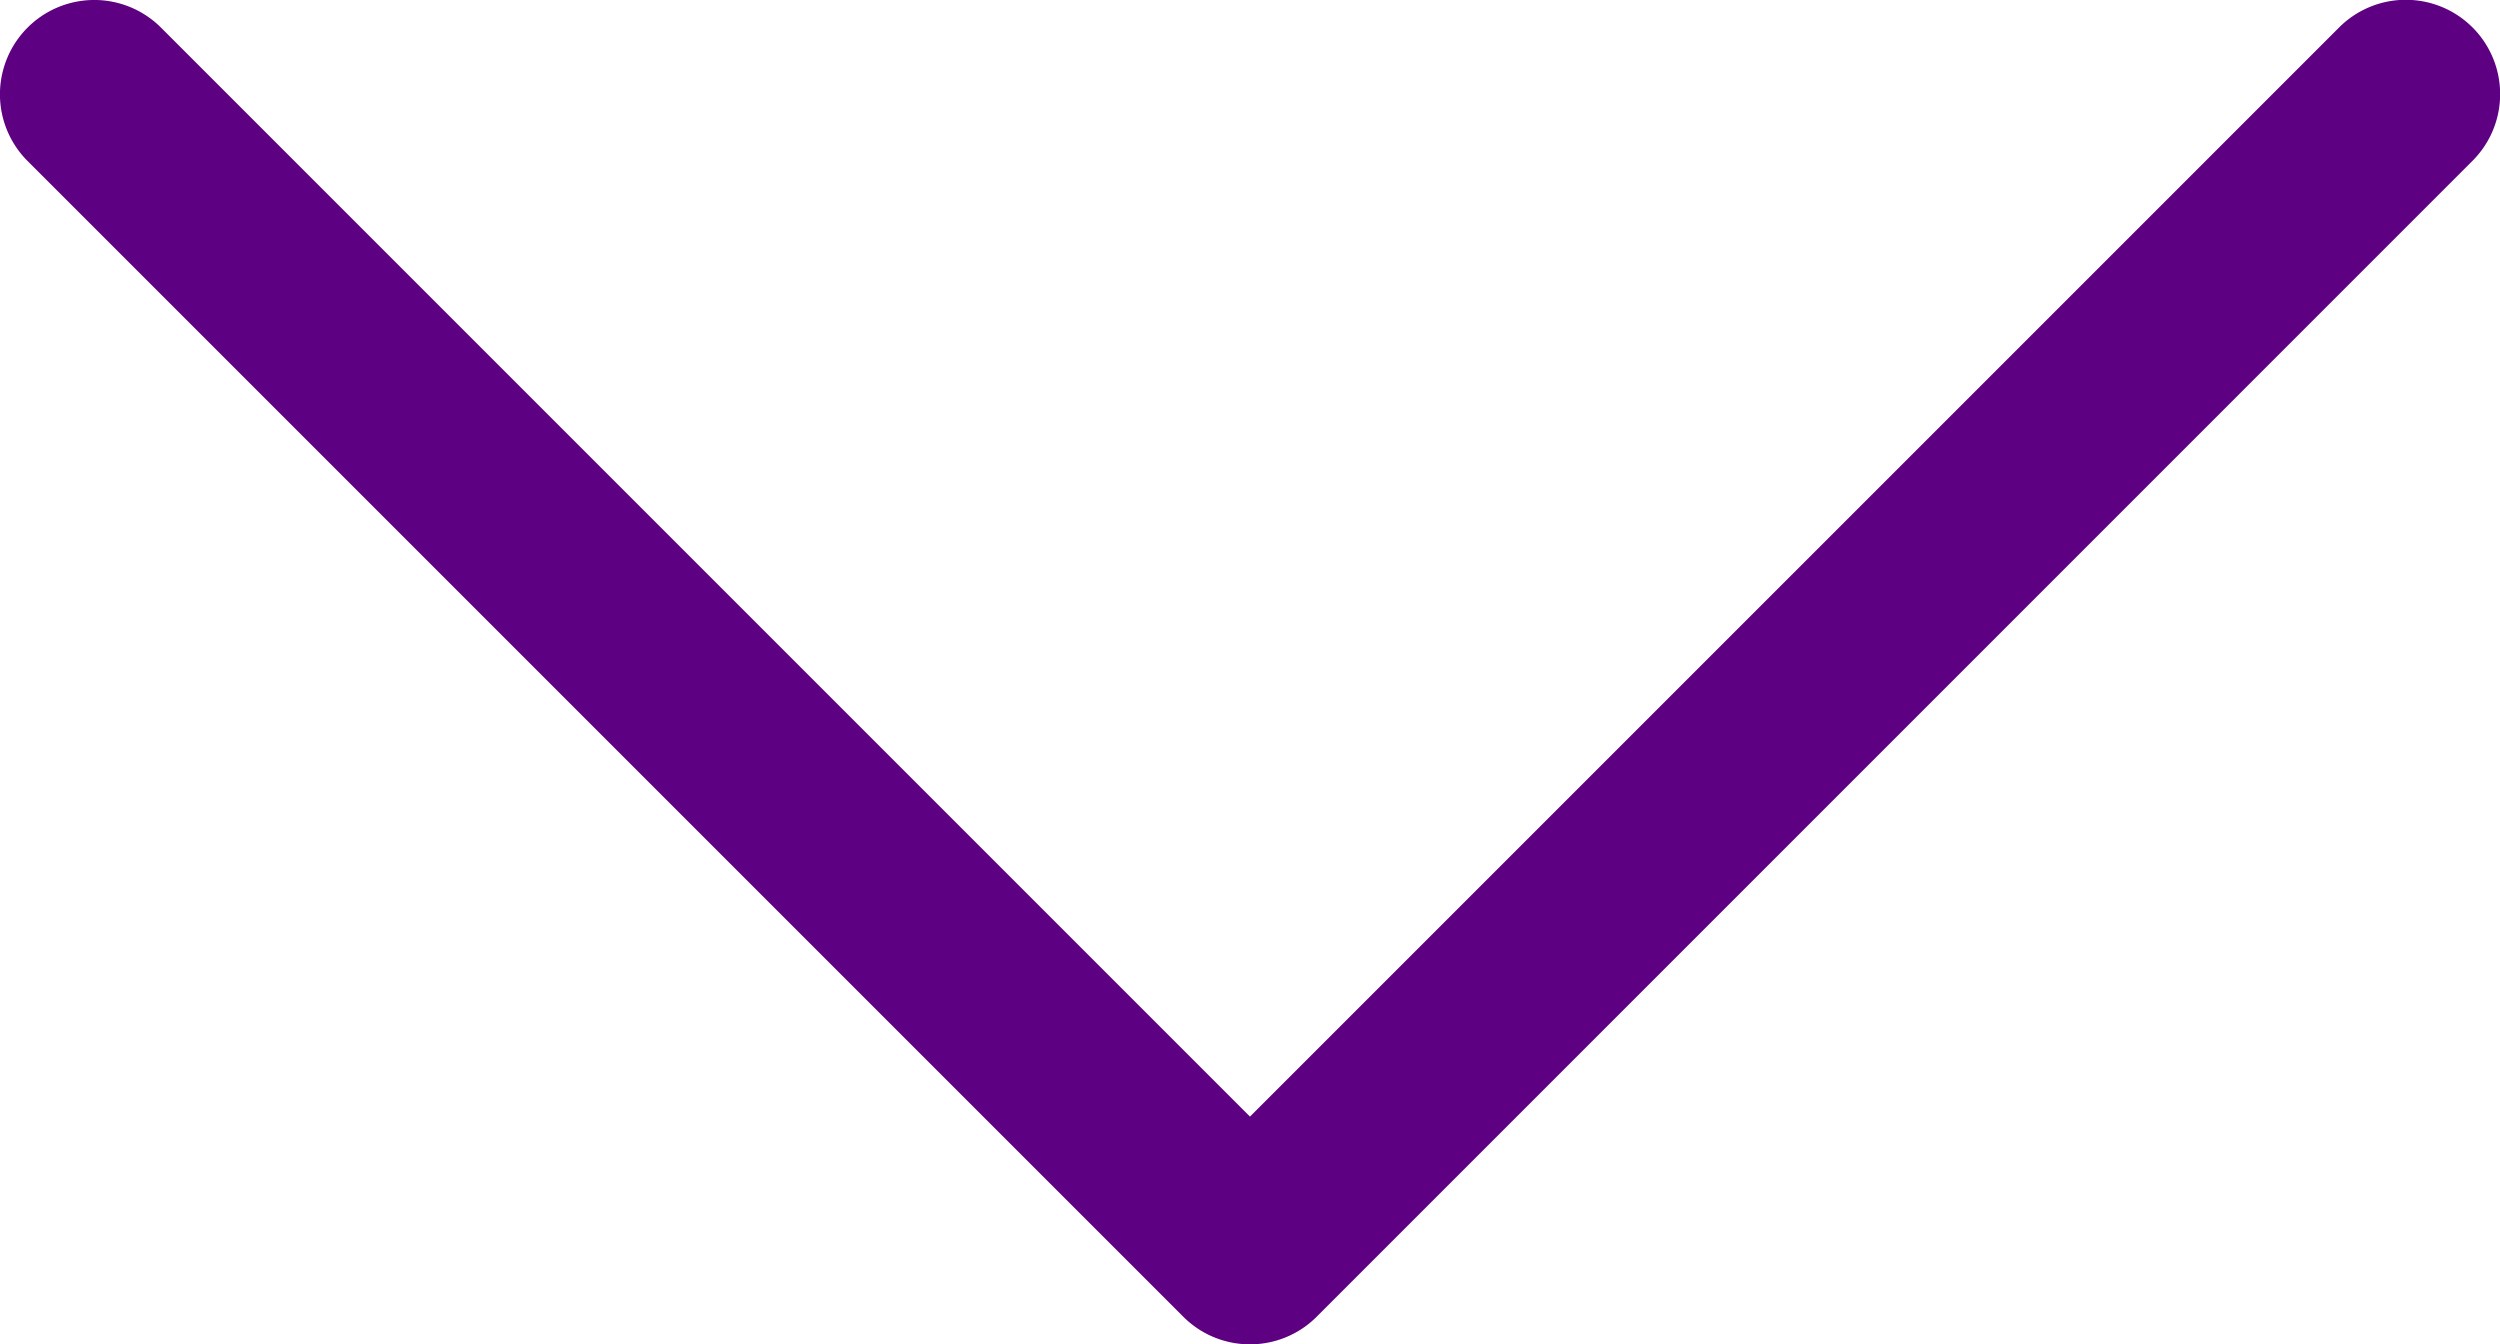 <svg xmlns="http://www.w3.org/2000/svg" xmlns:xlink="http://www.w3.org/1999/xlink" width="48.509" height="26.085" viewBox="0 0 48.509 26.085"><defs><clipPath id="a"><rect width="48.509" height="26.085" fill="#5d0082"/></clipPath></defs><g transform="translate(0 0)" clip-path="url(#a)"><path d="M24.254,26.085a1.825,1.825,0,0,1-1.294-.536L.535,3.124A1.83,1.83,0,0,1,3.124.536l21.13,21.13L45.384.536a1.83,1.83,0,1,1,2.588,2.588L25.548,25.549a1.825,1.825,0,0,1-1.294.536" transform="translate(0 0)" fill="#5d0082"/></g></svg>
